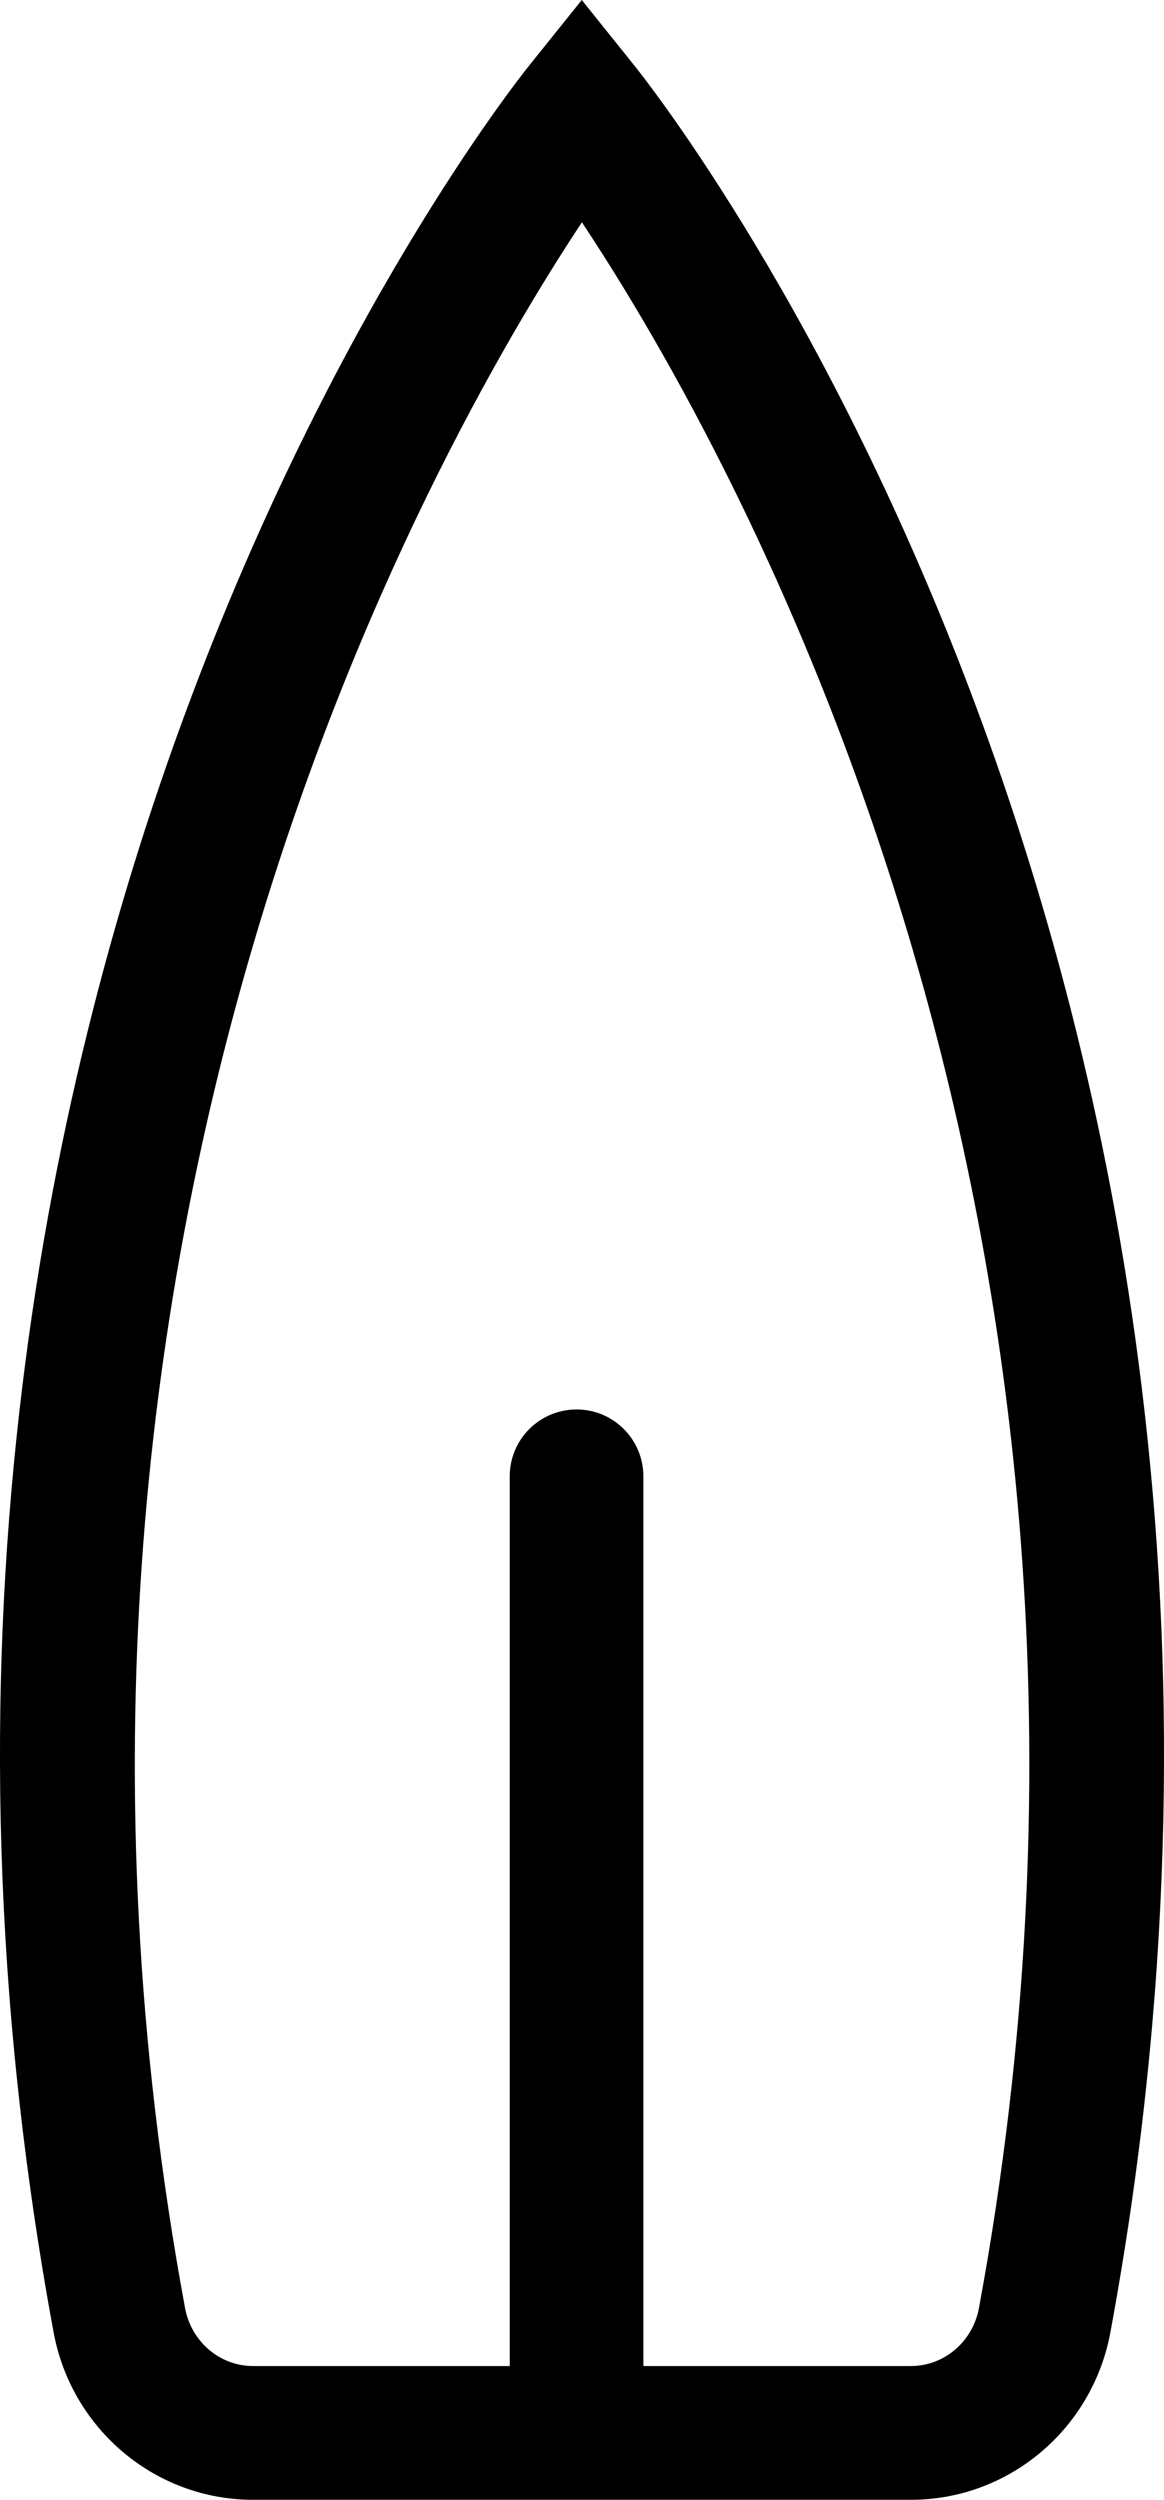 <?xml version="1.0" encoding="iso-8859-1"?>
<!-- Generator: Adobe Illustrator 17.0.0, SVG Export Plug-In . SVG Version: 6.00 Build 0)  -->
<!DOCTYPE svg PUBLIC "-//W3C//DTD SVG 1.1//EN" "http://www.w3.org/Graphics/SVG/1.1/DTD/svg11.dtd">
<svg version="1.1" xmlns="http://www.w3.org/2000/svg" xmlns:xlink="http://www.w3.org/1999/xlink" x="0px" y="0px"
	 width="17.419px" height="37.378px" viewBox="0 0 17.419 37.378" style="enable-background:new 0 0 17.419 37.378;"
	 xml:space="preserve">
<g id="gas">
	<path d="M9.485,0.97L8.706,0L7.927,0.97C7.482,1.523-2.918,14.748,0.802,34.874c0.268,1.45,1.523,2.504,2.983,2.504h9.849
		c1.46,0,2.715-1.054,2.983-2.505C20.338,14.748,9.93,1.523,9.485,0.97z M14.65,34.51c-0.092,0.502-0.52,0.868-1.016,0.868H9.628
		V22.075c0-0.552-0.447-1-1-1c-0.553,0-1,0.448-1,1v13.303H3.785c-0.496,0-0.924-0.366-1.016-0.868
		C-0.188,18.516,6.379,6.843,8.708,3.324C11.041,6.836,17.613,18.483,14.65,34.51z"/>
</g>
<g id="Layer_1">
</g>
</svg>
